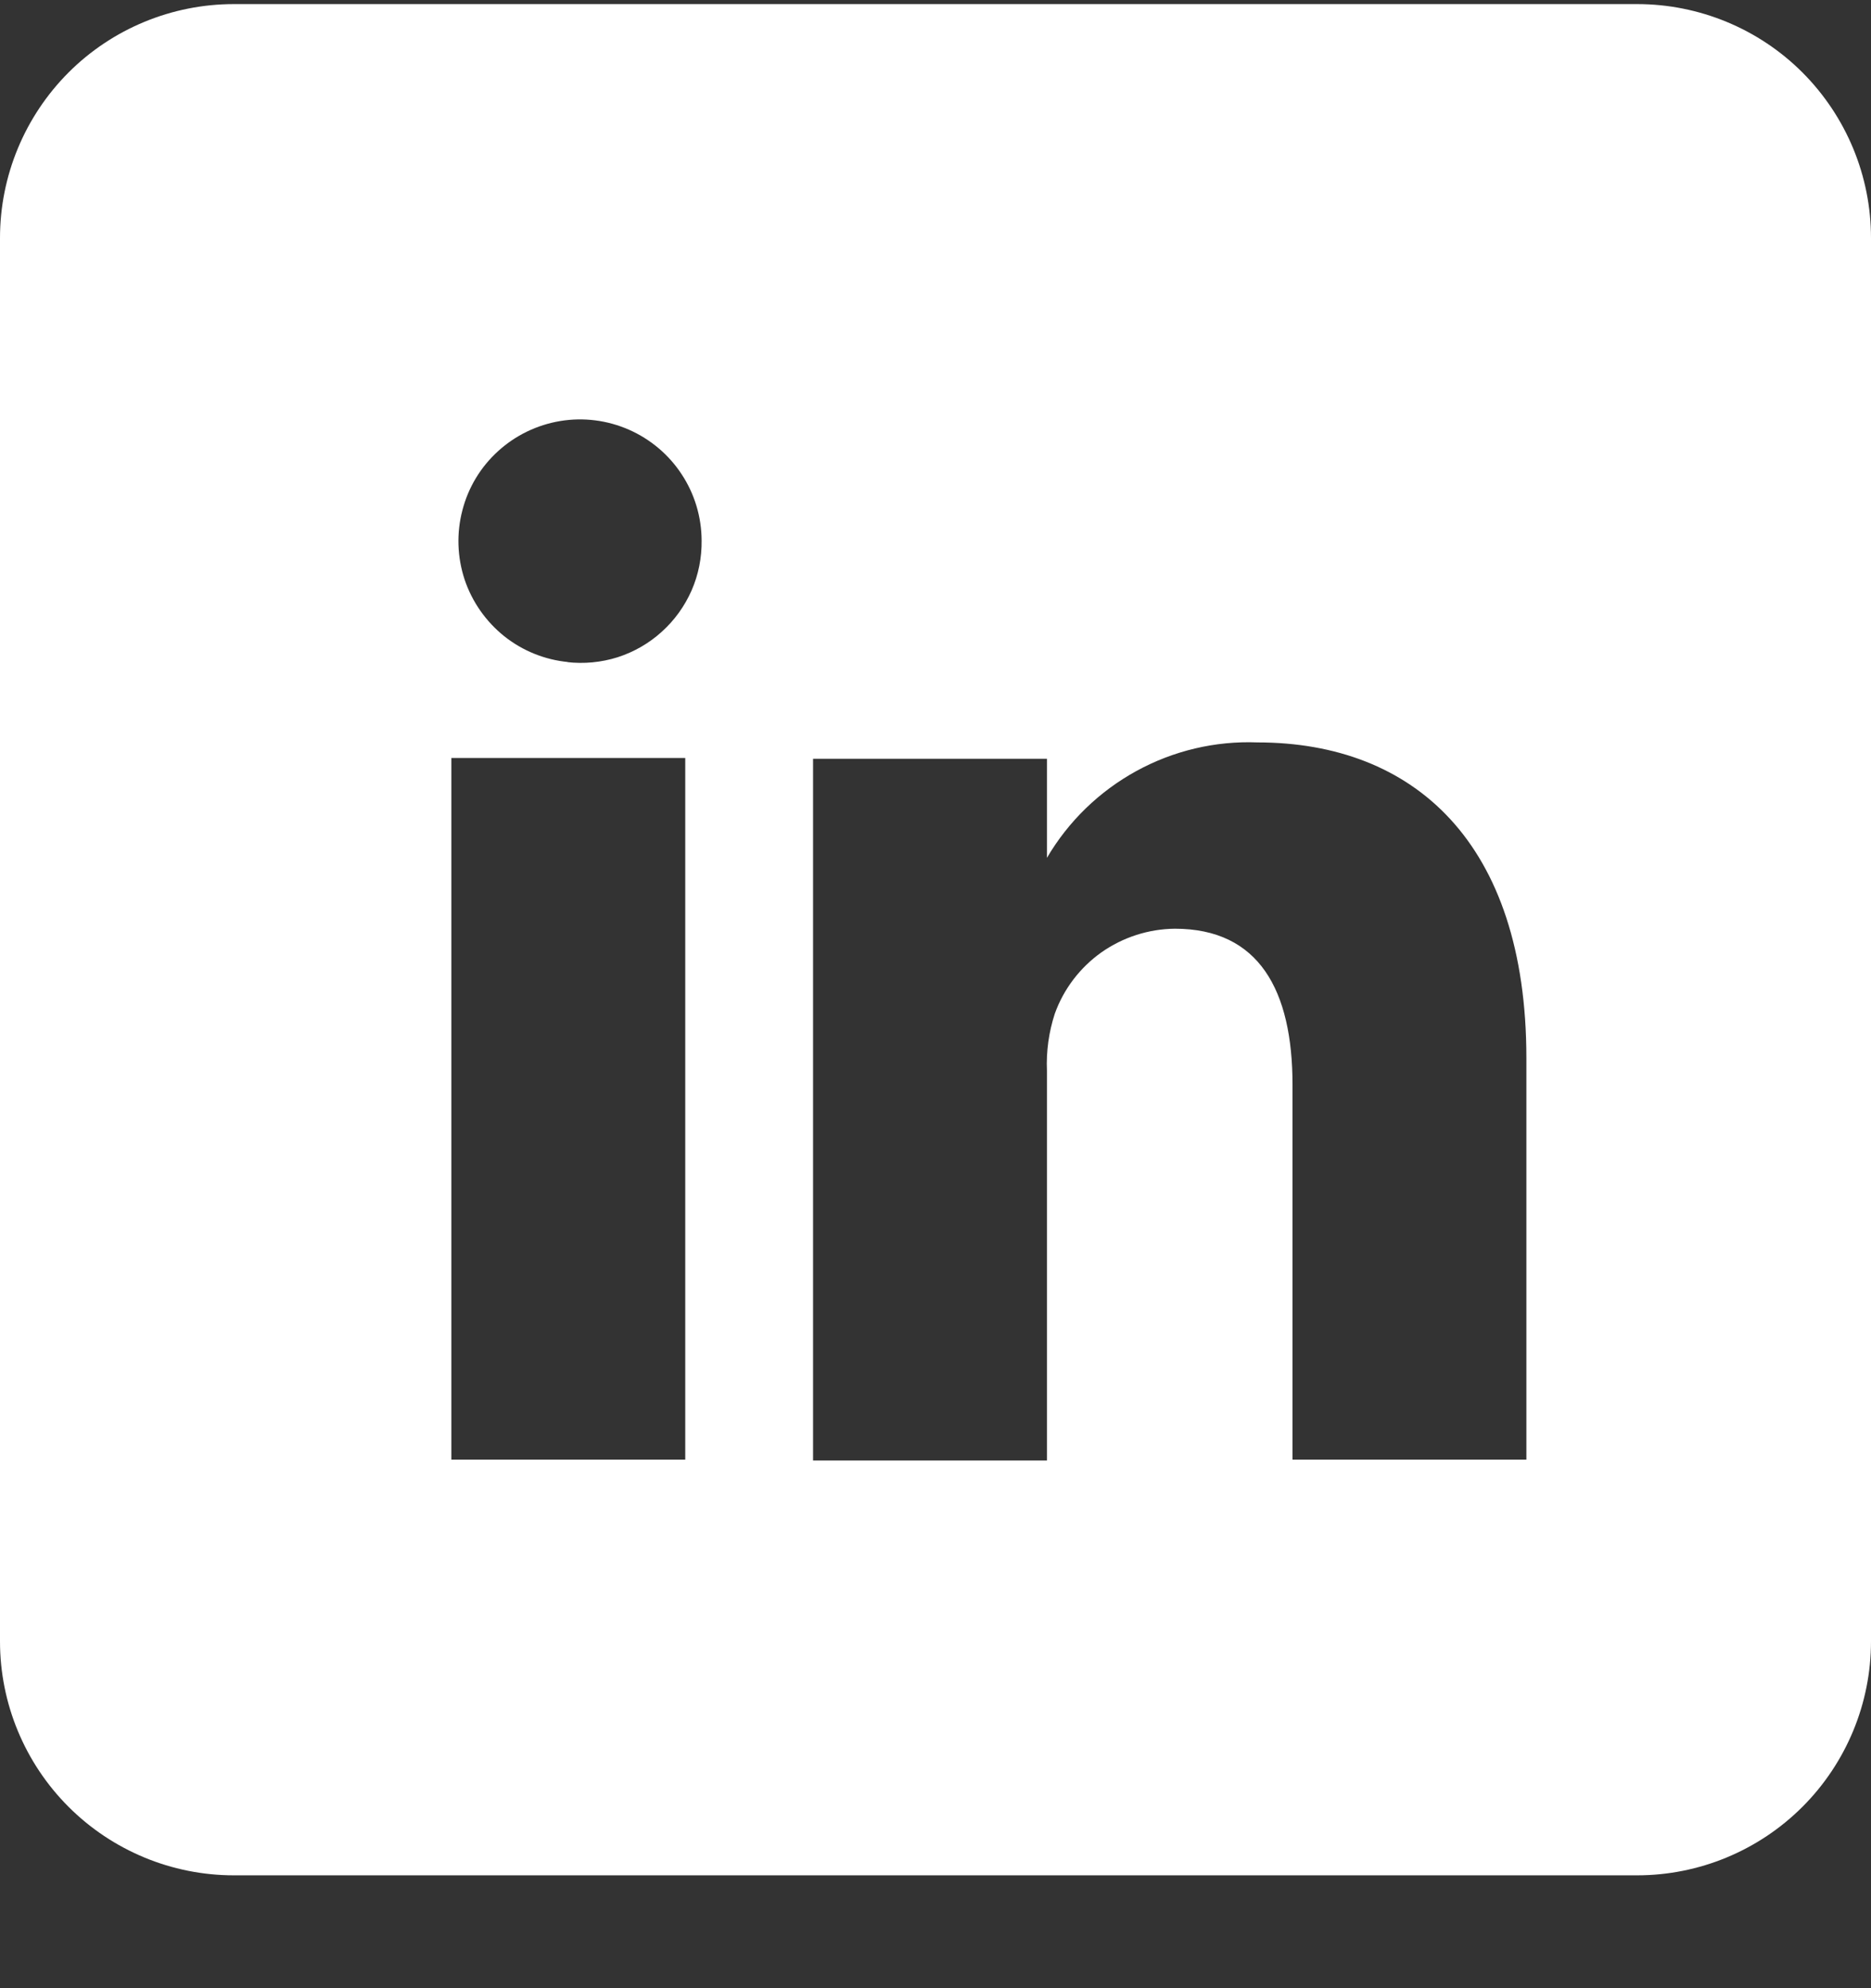 <svg width="16" height="17" viewBox="0 0 16 17" fill="none" xmlns="http://www.w3.org/2000/svg">
<rect x="0" y="0" width="16" height="17" fill="#333333" stroke="none"/>
<g clip-path="url(#clip0_209_717)">
<path d="M14 0.035H2C1.47 0.035 0.961 0.245 0.586 0.62C0.211 0.996 0 1.504 0 2.035V14.035C0 14.565 0.211 15.074 0.586 15.449C0.961 15.824 1.47 16.035 2 16.035H14C14.53 16.035 15.039 15.824 15.414 15.449C15.789 15.074 16 14.565 16 14.035V2.035C16 1.504 15.789 0.996 15.414 0.62C15.039 0.245 14.53 0.035 14 0.035ZM3.86 12.481V6.481H5.86V12.481H3.86ZM4.86 5.661C4.66 5.642 4.469 5.565 4.312 5.44C4.155 5.314 4.037 5.146 3.973 4.955C3.91 4.764 3.903 4.559 3.954 4.364C4.004 4.169 4.11 3.993 4.259 3.858C4.408 3.722 4.593 3.633 4.791 3.6C4.99 3.567 5.193 3.593 5.378 3.674C5.562 3.755 5.719 3.887 5.829 4.055C5.94 4.223 5.999 4.42 6 4.621C6.002 4.768 5.973 4.914 5.914 5.049C5.855 5.183 5.768 5.304 5.659 5.402C5.55 5.501 5.421 5.575 5.281 5.62C5.141 5.664 4.993 5.678 4.847 5.661H4.86ZM13.053 12.481H11.053V9.275C11.053 8.468 10.767 7.941 10.047 7.941C9.822 7.943 9.603 8.014 9.419 8.143C9.236 8.273 9.096 8.456 9.02 8.668C8.969 8.825 8.946 8.99 8.953 9.155V12.488H6.953C6.953 12.488 6.953 7.048 6.953 6.488H8.953V7.335C9.136 7.023 9.4 6.767 9.717 6.593C10.034 6.419 10.392 6.334 10.753 6.348C12.087 6.348 13.053 7.201 13.053 9.048V12.481Z" fill="white"/>
</g>
<defs>
<clipPath id="clip0_209_717">
<rect width="16" height="16" fill="white" transform="translate(0 0.035)"/>
</clipPath>
</defs>
</svg>
